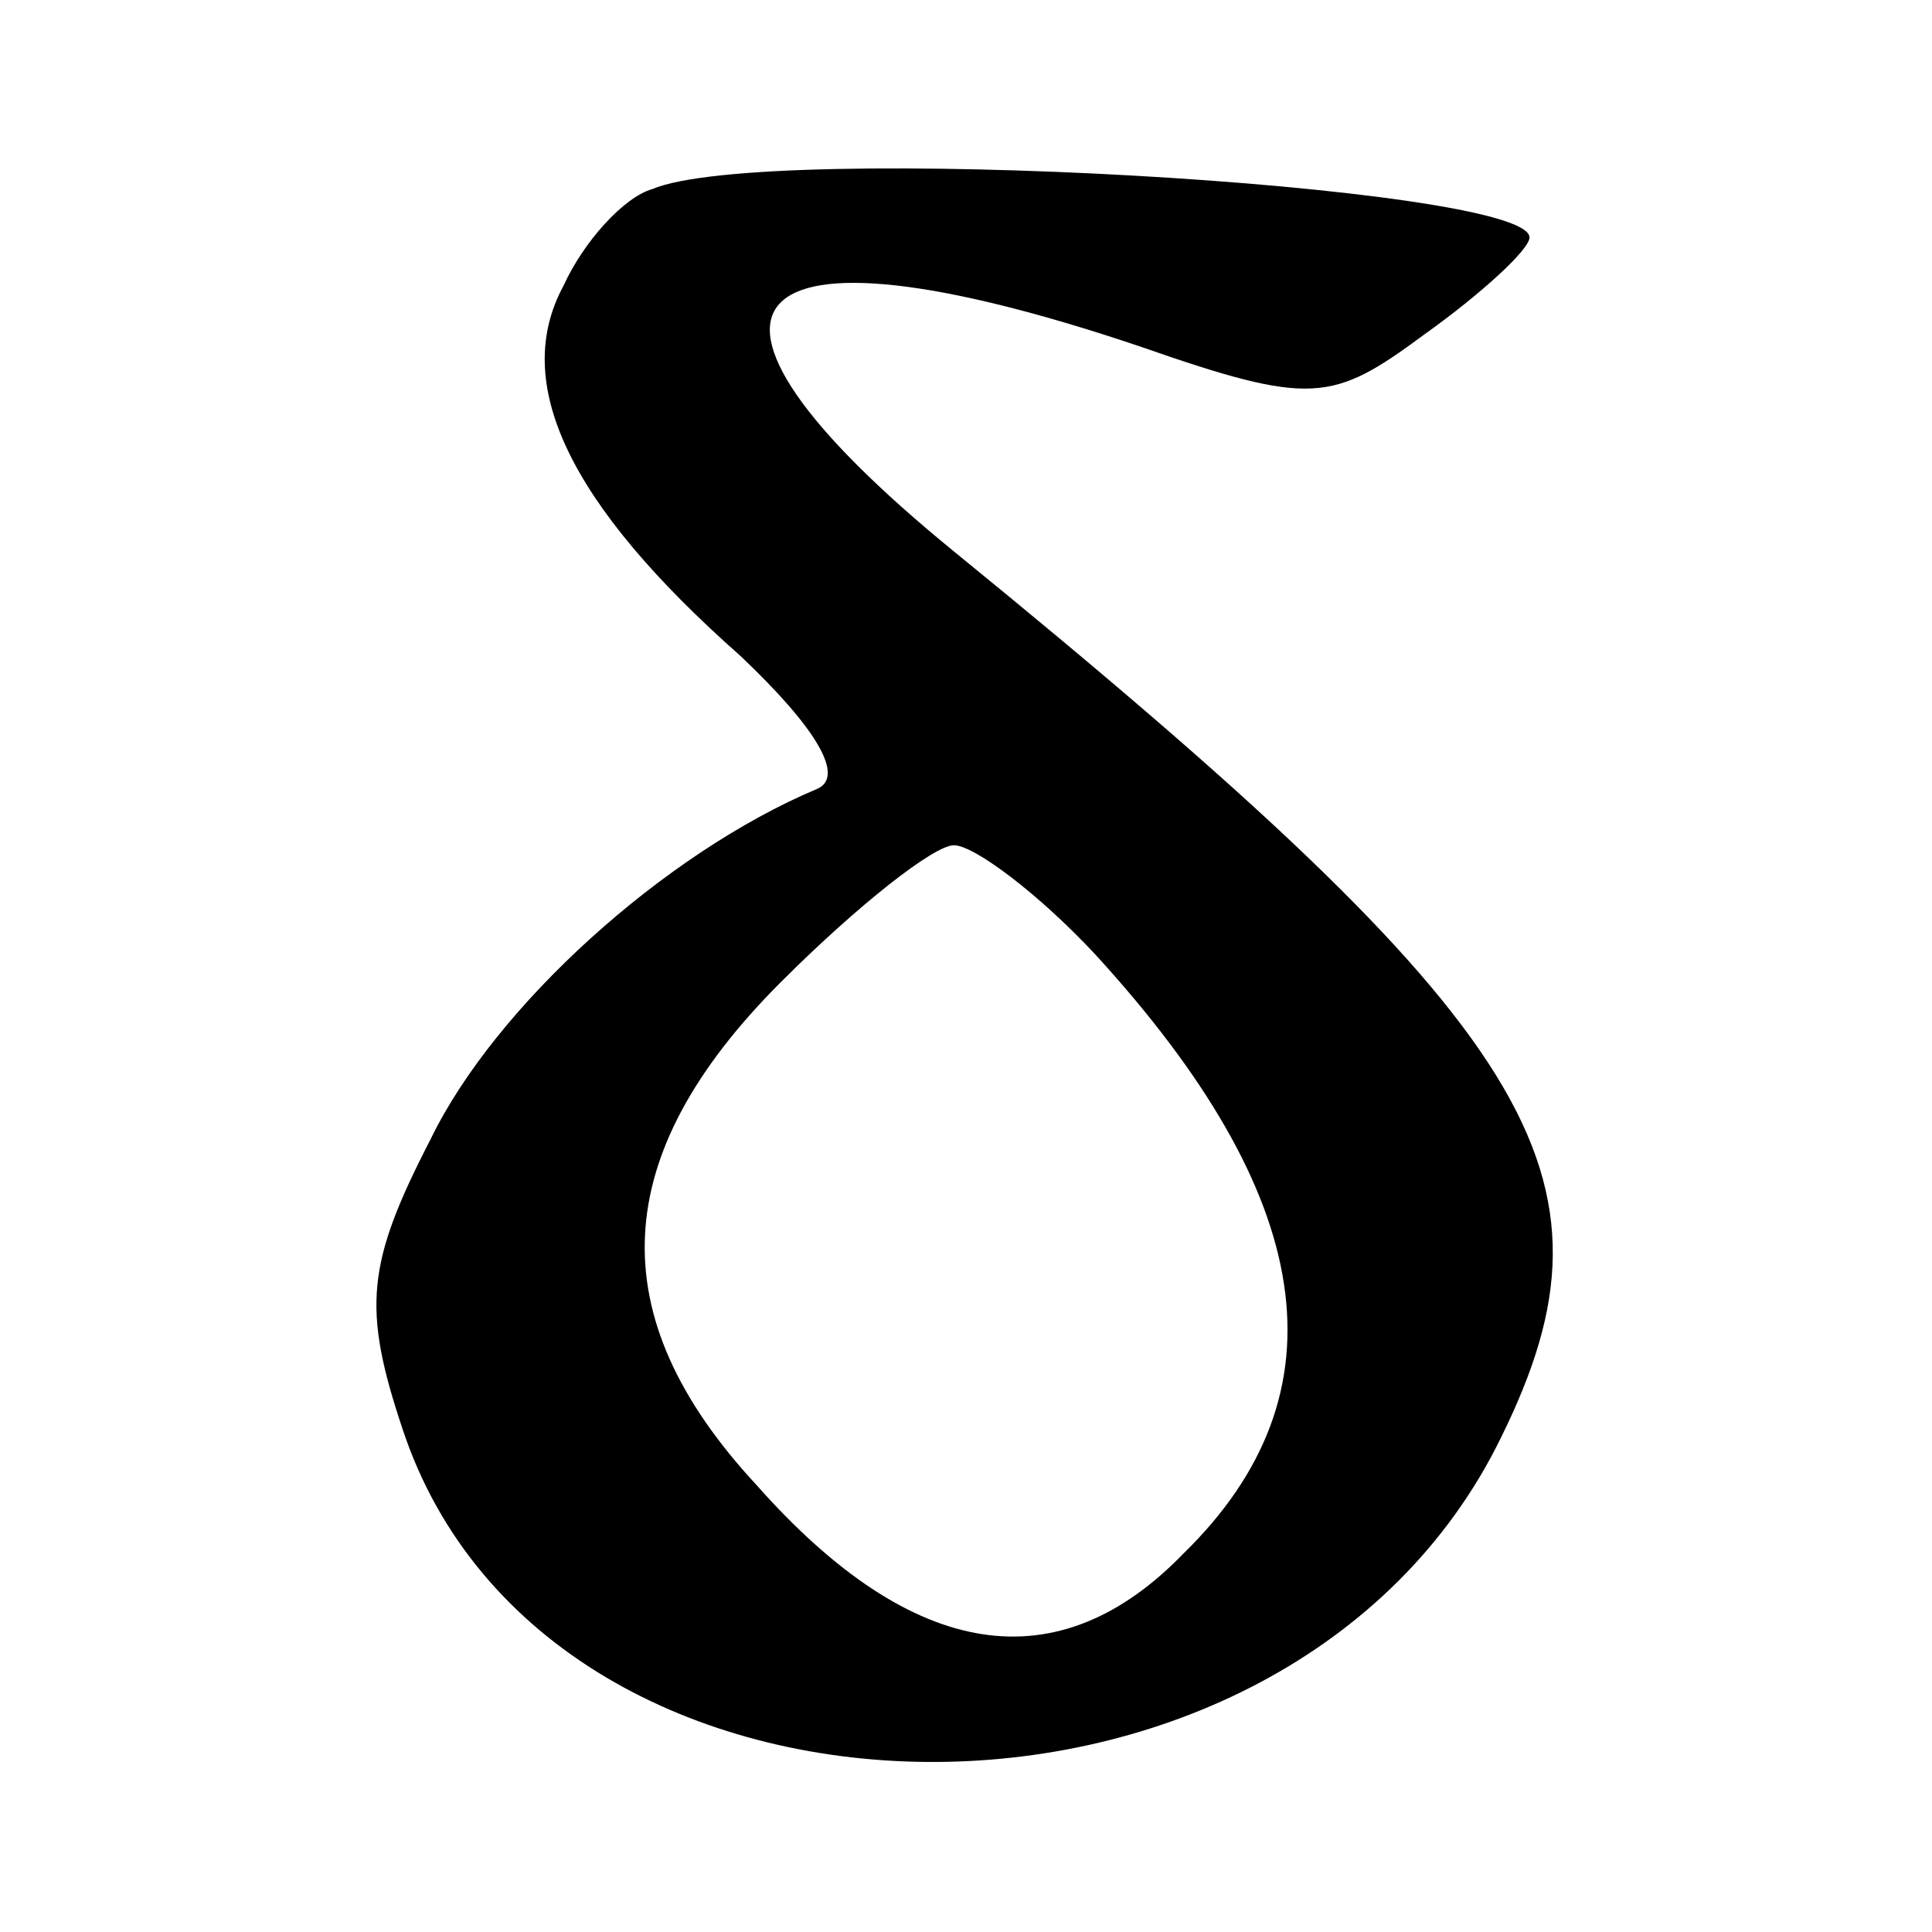 <?xml version="1.0" standalone="no"?>
<!DOCTYPE svg PUBLIC "-//W3C//DTD SVG 20010904//EN"
 "http://www.w3.org/TR/2001/REC-SVG-20010904/DTD/svg10.dtd">
<svg version="1.0" xmlns="http://www.w3.org/2000/svg"
 width="48pt" height="48pt" viewBox="0 0 48 48"
 preserveAspectRatio="xMidYMid meet">

<g transform="translate(0,48) scale(0.1,-0.1)"
fill="#000000" stroke="none">
<path d="M162 433 c-7 -2 -17 -13 -22 -24 -13 -24 1 -54 44 -92 19 -18 26 -30
19 -33 -38 -16 -80 -54 -96 -87 -16 -31 -17 -42 -7 -72 36 -109 220 -111 273
-2 32 65 10 101 -136 220 -76 62 -55 85 46 51 43 -15 48 -14 71 3 14 10 26 21
26 24 0 13 -190 24 -218 12z m110 -190 c55 -60 63 -109 22 -149 -31 -32 -67
-27 -106 17 -39 42 -37 82 6 125 19 19 38 34 43 34 5 0 21 -12 35 -27z"/>
</g>
</svg>
